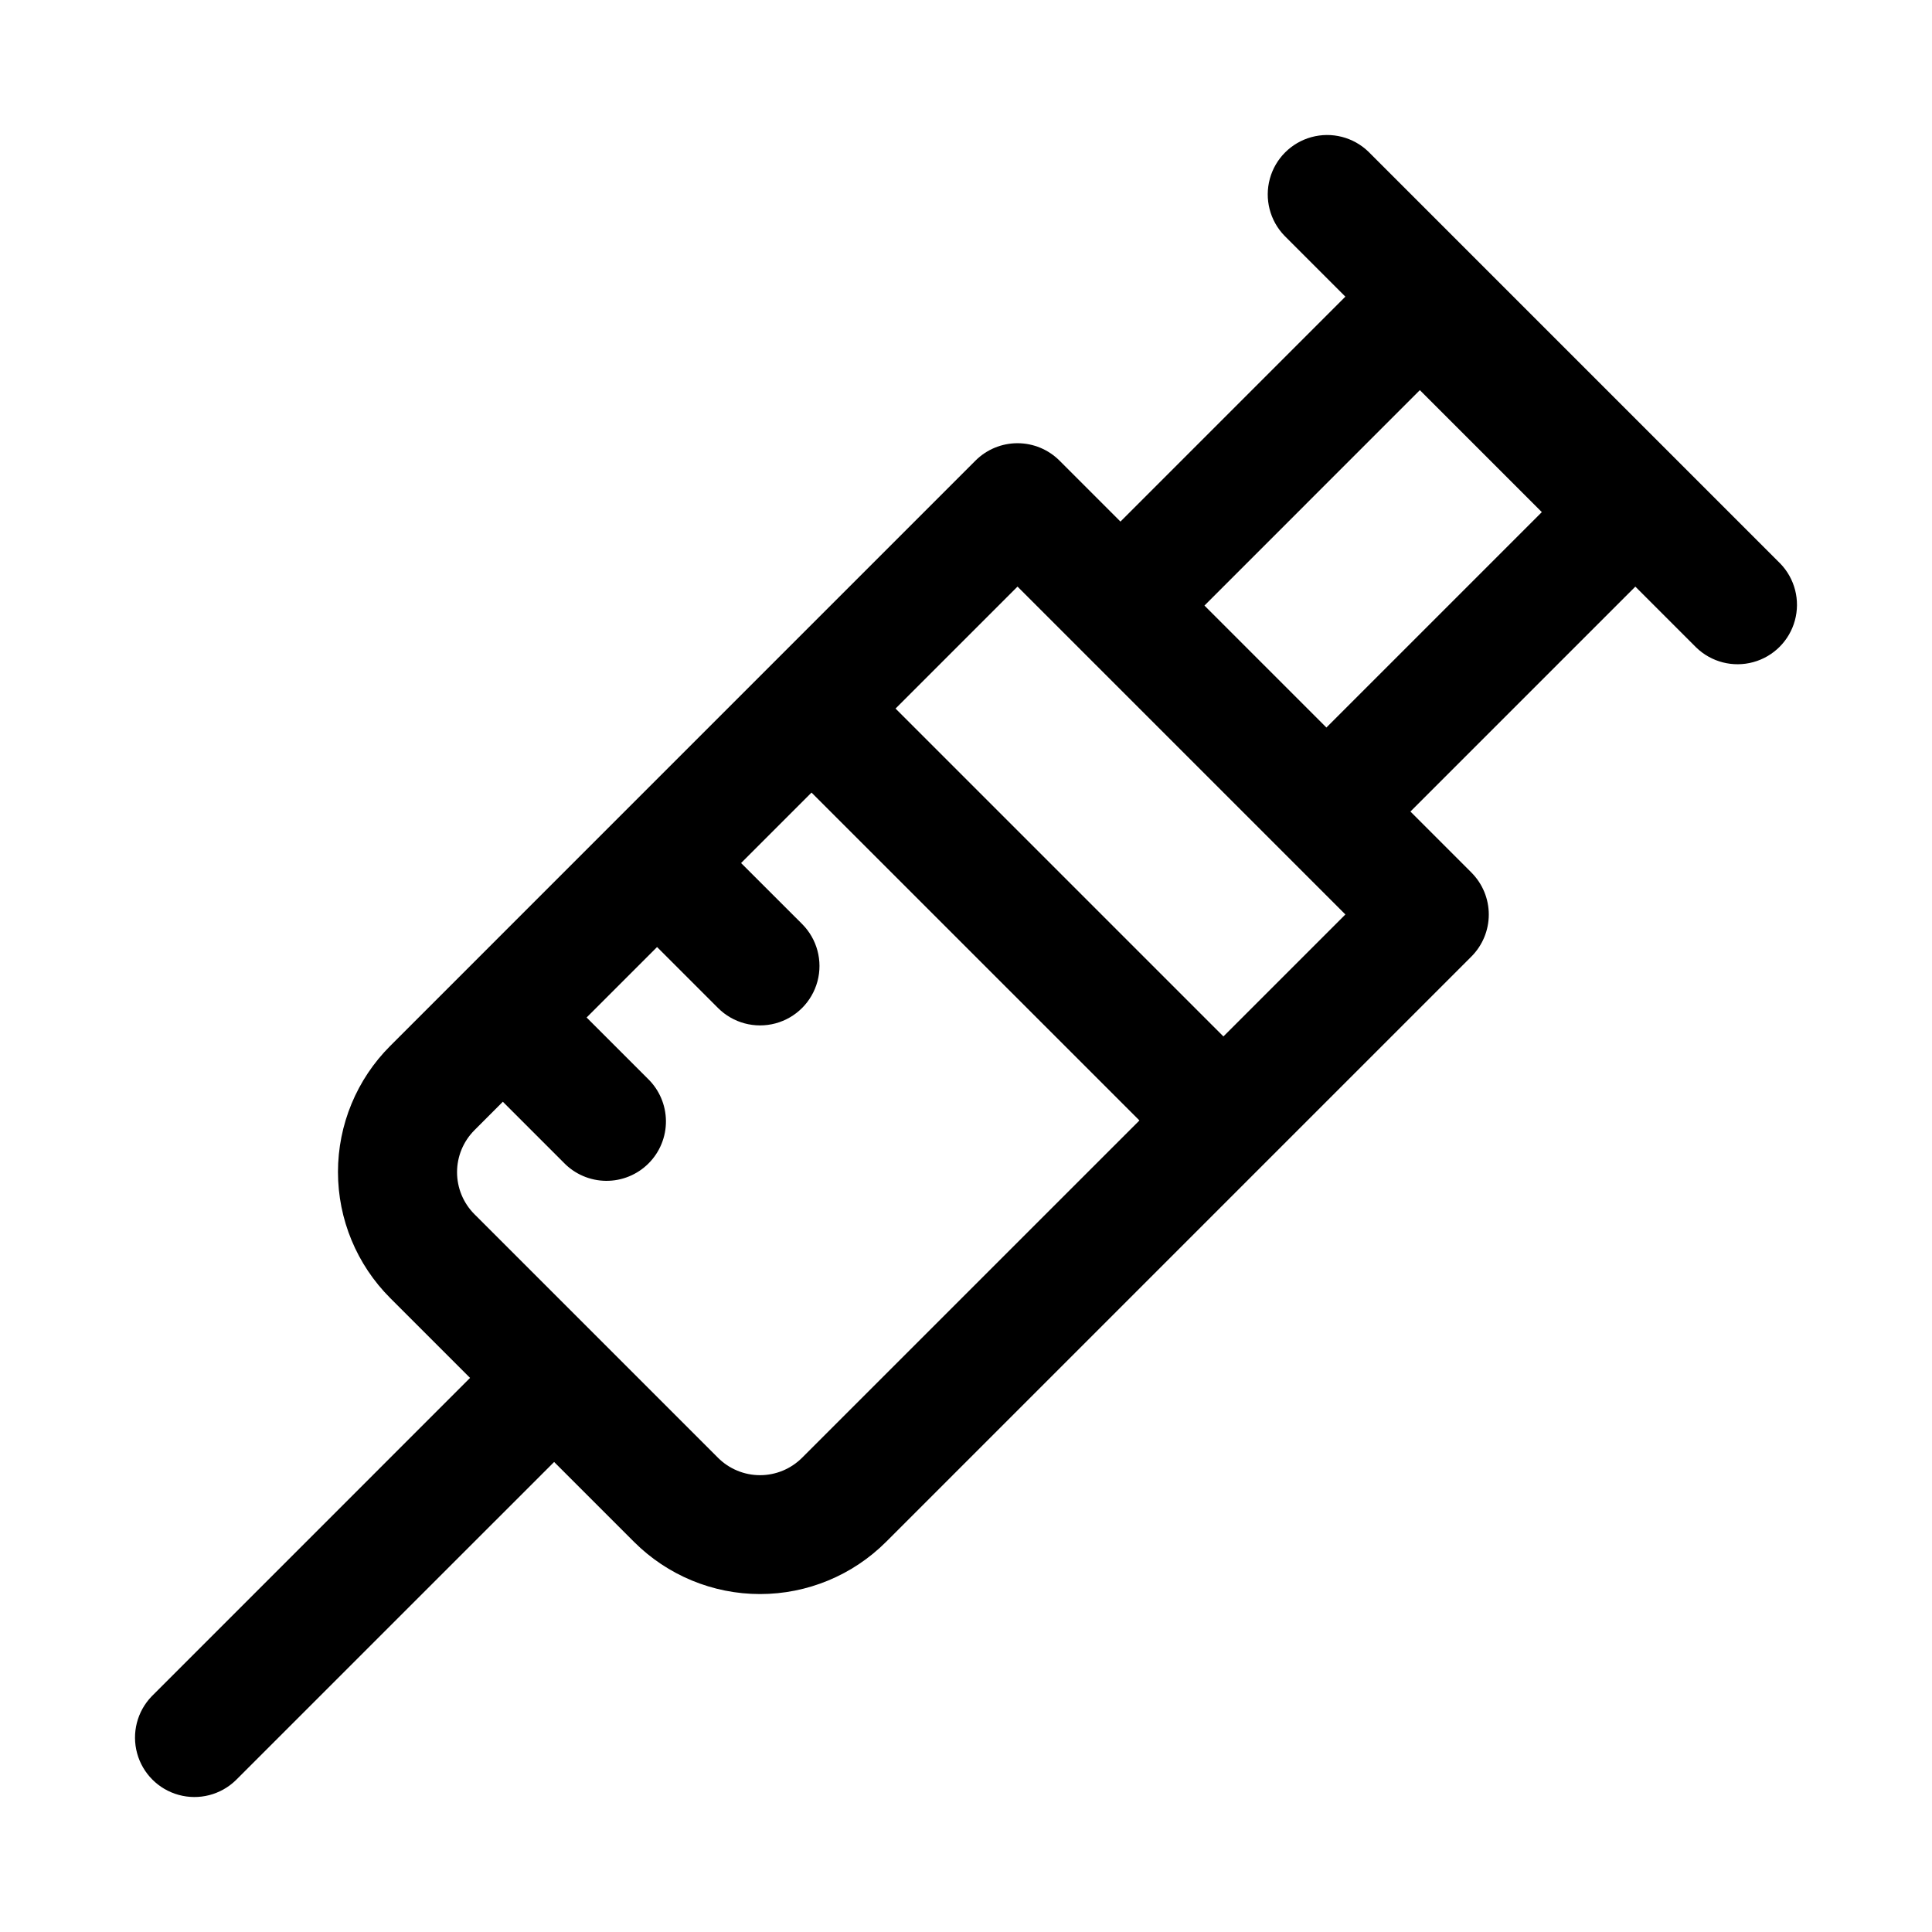 <?xml version="1.0" encoding="UTF-8"?>
<!-- The Best Svg Icon site in the world: iconSvg.co, Visit us! https://iconsvg.co -->
<svg fill="#000000" width="800px" height="800px" version="1.1" viewBox="144 144 512 512" xmlns="http://www.w3.org/2000/svg">
 <path d="m533.93 375.22-16.152-16.156 59.605-59.605 16.152 16.152c4 3.863 9.738 5.332 15.102 3.859 5.363-1.469 9.551-5.656 11.02-11.02 1.473-5.363 0.004-11.102-3.859-15.102l-109.15-109.15c-4-3.863-9.738-5.328-15.102-3.859-5.359 1.469-9.551 5.66-11.02 11.02-1.469 5.363-0.004 11.102 3.859 15.102l16.152 16.152-59.605 59.609-16.152-16.156c-2.953-2.949-6.957-4.609-11.133-4.609-4.176 0-8.18 1.66-11.133 4.609l-155.12 155.13c-8.855 8.855-13.828 20.867-13.828 33.391 0 12.523 4.973 24.535 13.828 33.395l21.176 21.176-84.371 84.387c-3.863 4-5.328 9.738-3.859 15.102s5.66 9.551 11.02 11.02c5.363 1.473 11.102 0.004 15.102-3.859l84.387-84.371 21.176 21.176c8.859 8.855 20.871 13.828 33.395 13.828 12.523 0 24.535-4.973 33.395-13.828l155.12-155.12c2.949-2.953 4.609-6.957 4.609-11.133 0-4.176-1.66-8.18-4.609-11.129zm-13.652-127.83 32.324 32.324-57.09 57.09-32.32-32.324zm-163.73 282.94c-2.953 2.949-6.957 4.609-11.133 4.609-4.176 0-8.18-1.66-11.133-4.609l-64.551-64.551c-2.949-2.953-4.609-6.957-4.609-11.133 0-4.172 1.66-8.176 4.609-11.129l7.527-7.543 16.152 16.152v0.004c2.934 3.035 6.965 4.766 11.188 4.805 4.223 0.035 8.285-1.625 11.27-4.613 2.988-2.984 4.648-7.043 4.613-11.27-0.039-4.223-1.77-8.254-4.809-11.188l-16.215-16.215 18.672-18.672 16.152 16.152c3.977 3.981 9.777 5.535 15.211 4.082 5.434-1.453 9.68-5.699 11.141-11.133 1.457-5.434-0.094-11.23-4.07-15.211l-16.168-16.152 18.668-18.672 86.895 86.891zm111.67-111.66-86.891-86.891 32.324-32.324 86.891 86.891z"/>
</svg>